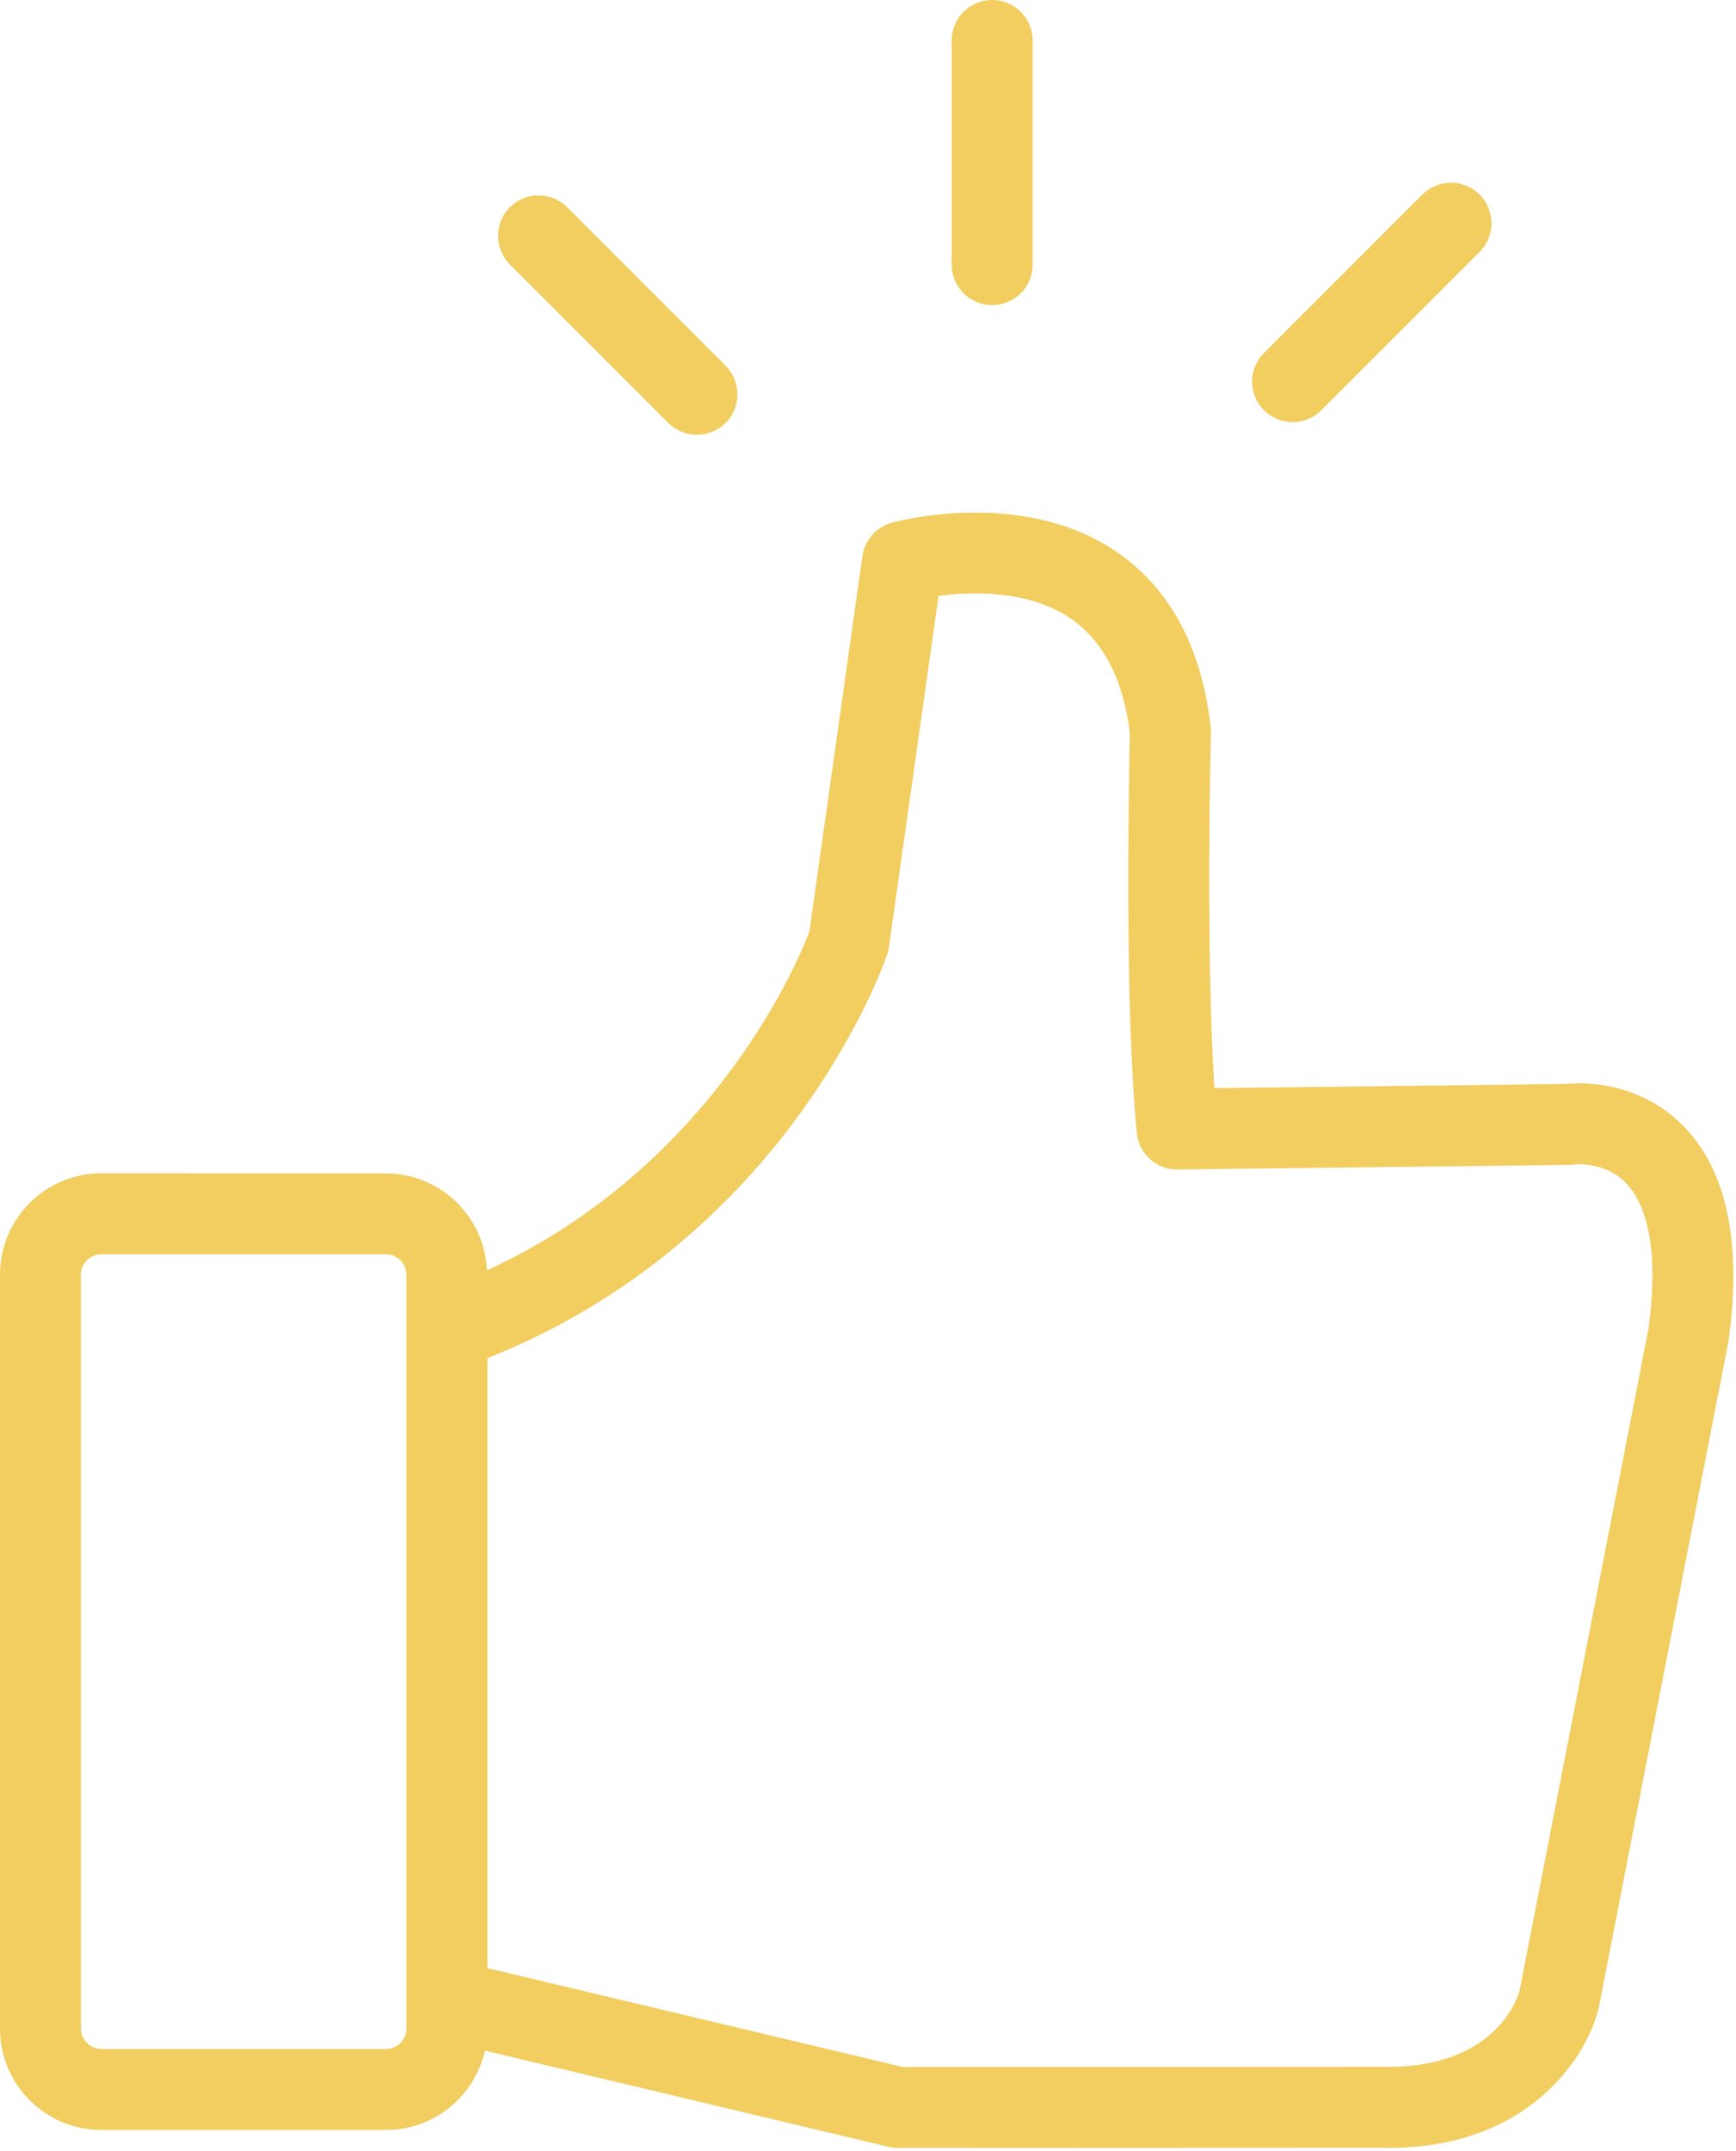 <?xml version="1.0" encoding="UTF-8"?> <svg xmlns="http://www.w3.org/2000/svg" width="67" height="83" viewBox="0 0 67 83" fill="none"><path d="M64.914 43.394C63.179 41.68 61.004 41.766 60.418 41.828L46.871 41.988C46.523 36.609 46.734 28.355 46.734 28.265C46.734 28.195 46.734 28.121 46.726 28.05C46.374 24.956 45.14 22.679 43.058 21.269C39.425 18.82 34.617 20.113 34.414 20.171C33.816 20.339 33.371 20.843 33.285 21.457L31.238 35.949C30.828 37.035 27.546 44.995 18.793 49.019C18.703 46.944 17 45.28 14.902 45.28L3.906 45.273C1.754 45.273 0 47.026 0 49.179V78.281C0 80.433 1.754 82.187 3.906 82.187H14.906C16.77 82.187 18.324 80.874 18.715 79.128L34.297 82.839C34.414 82.867 34.539 82.882 34.66 82.882L53.23 82.874C58.863 83.038 61.23 79.456 61.703 77.472L66.703 51.788C66.707 51.757 66.715 51.73 66.718 51.698C67.234 47.882 66.625 45.086 64.914 43.394ZM15.687 78.281C15.687 78.703 15.327 79.063 14.905 79.063H3.905C3.484 79.063 3.124 78.703 3.124 78.281V49.179C3.124 48.758 3.484 48.398 3.905 48.398H14.905C15.327 48.398 15.687 48.758 15.687 49.179V78.281ZM63.628 51.238L58.647 76.82C58.522 77.25 57.577 79.871 53.276 79.75L34.842 79.758L18.811 75.942V52.407C30.377 47.817 34.084 37.285 34.241 36.828C34.272 36.735 34.296 36.641 34.307 36.543L36.222 22.996C37.468 22.828 39.667 22.746 41.307 23.856C42.577 24.715 43.35 26.207 43.608 28.293C43.581 29.469 43.378 38.582 43.874 43.715C43.952 44.524 44.636 45.141 45.448 45.125L60.538 44.95C60.593 44.95 60.671 44.942 60.726 44.934C60.773 44.926 61.917 44.805 62.741 45.637C63.679 46.598 63.987 48.531 63.628 51.238Z" fill="#F2CD60"></path><path d="M25.793 16.32C26.097 16.625 26.496 16.777 26.898 16.777C27.297 16.777 27.699 16.625 28.004 16.32C28.613 15.711 28.613 14.723 28.004 14.11L21.89 7.996C21.281 7.387 20.289 7.387 19.68 7.996C19.07 8.606 19.07 9.594 19.68 10.207L25.793 16.32Z" fill="#F2CD60"></path><path d="M38.293 11.773C39.156 11.773 39.855 11.074 39.855 10.211V1.562C39.855 0.699 39.156 0 38.293 0C37.429 0 36.73 0.699 36.73 1.562V10.211C36.73 11.074 37.429 11.773 38.293 11.773Z" fill="#F2CD60"></path><path d="M49.887 16.289C50.285 16.289 50.688 16.137 50.992 15.832L57.105 9.719C57.715 9.11 57.715 8.121 57.105 7.508C56.496 6.899 55.508 6.899 54.895 7.508L48.781 13.621C48.172 14.231 48.172 15.219 48.781 15.832C49.086 16.137 49.488 16.289 49.887 16.289Z" fill="#F2CD60"></path></svg> 